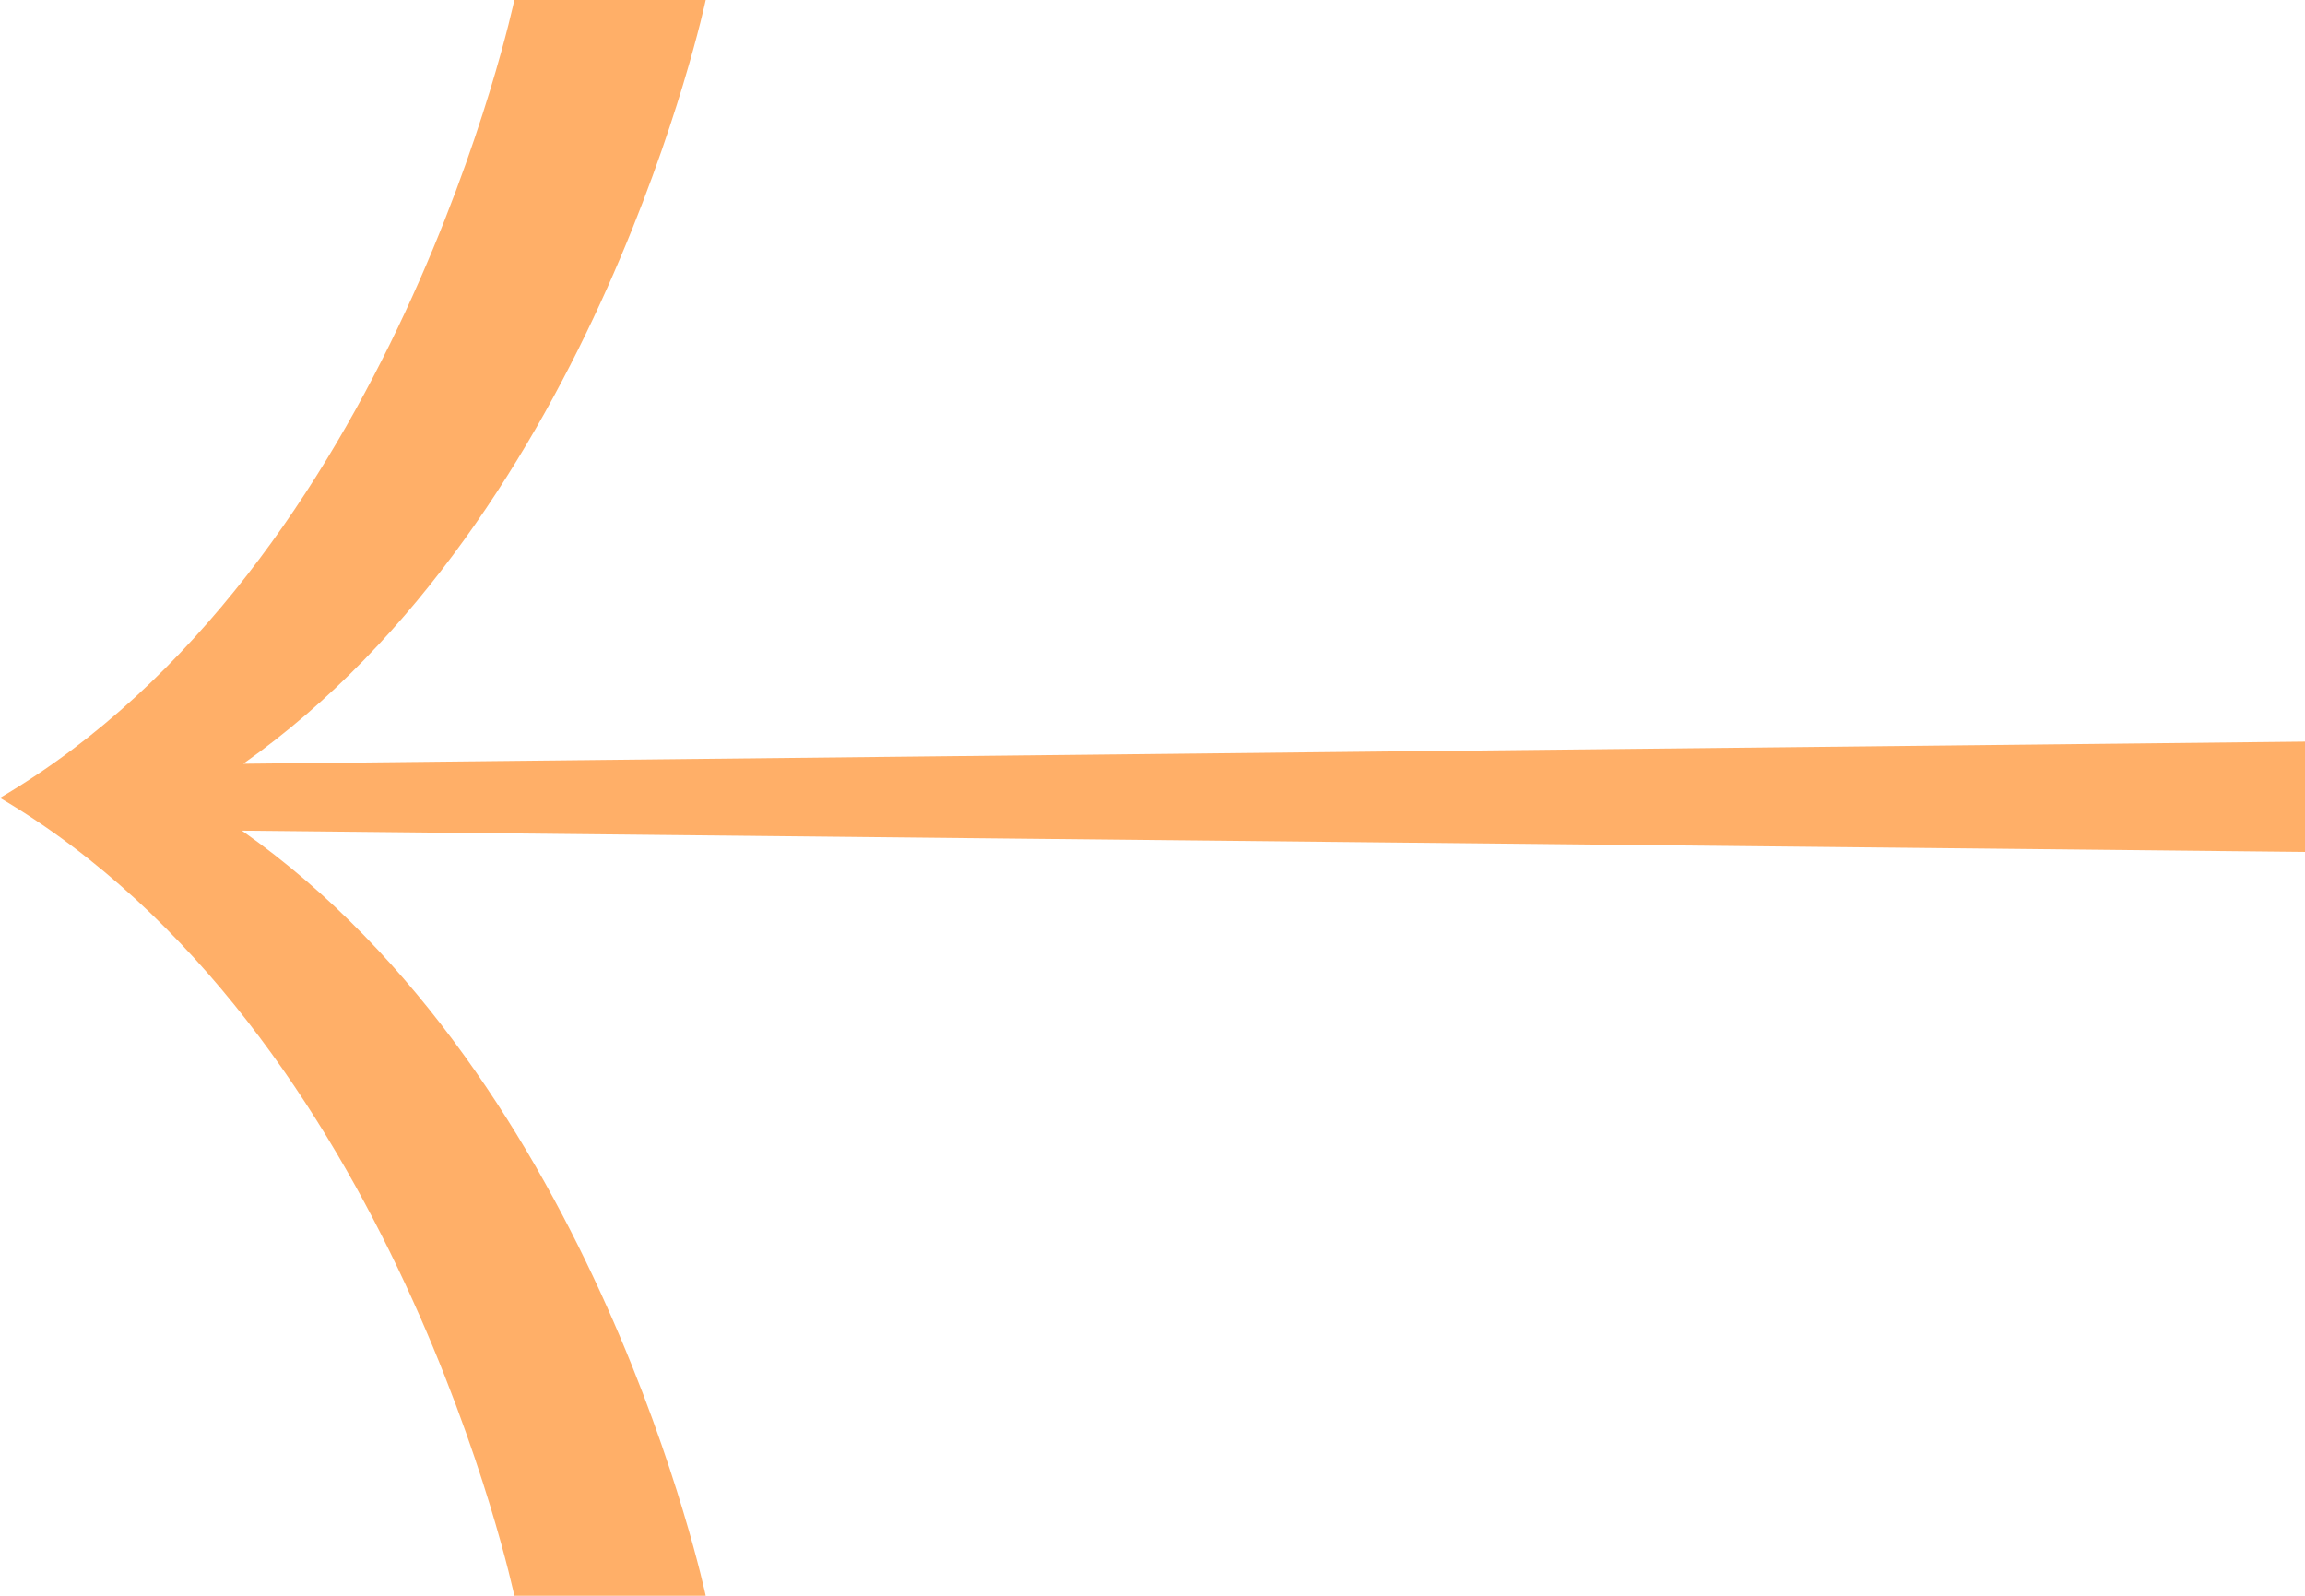 <?xml version="1.0" encoding="UTF-8"?>
<svg id="Layer_2" data-name="Layer 2" xmlns="http://www.w3.org/2000/svg" viewBox="0 0 52.03 36.02">
  <defs>
    <style>
      .cls-1 {
        fill: #ffaf68;
      }
    </style>
  </defs>
  <g id="Layer_1-2" data-name="Layer 1">
    <path class="cls-1" d="M52.03,16.74l-46.54.5C13.47,11.61,15.93,0,15.93,0h-4.32S8.92,12.76,0,18.01c8.92,5.26,11.61,18.01,11.61,18.01h4.32s-2.46-11.65-10.47-17.27l46.58.48v-2.49Z"/>
  </g>
</svg>